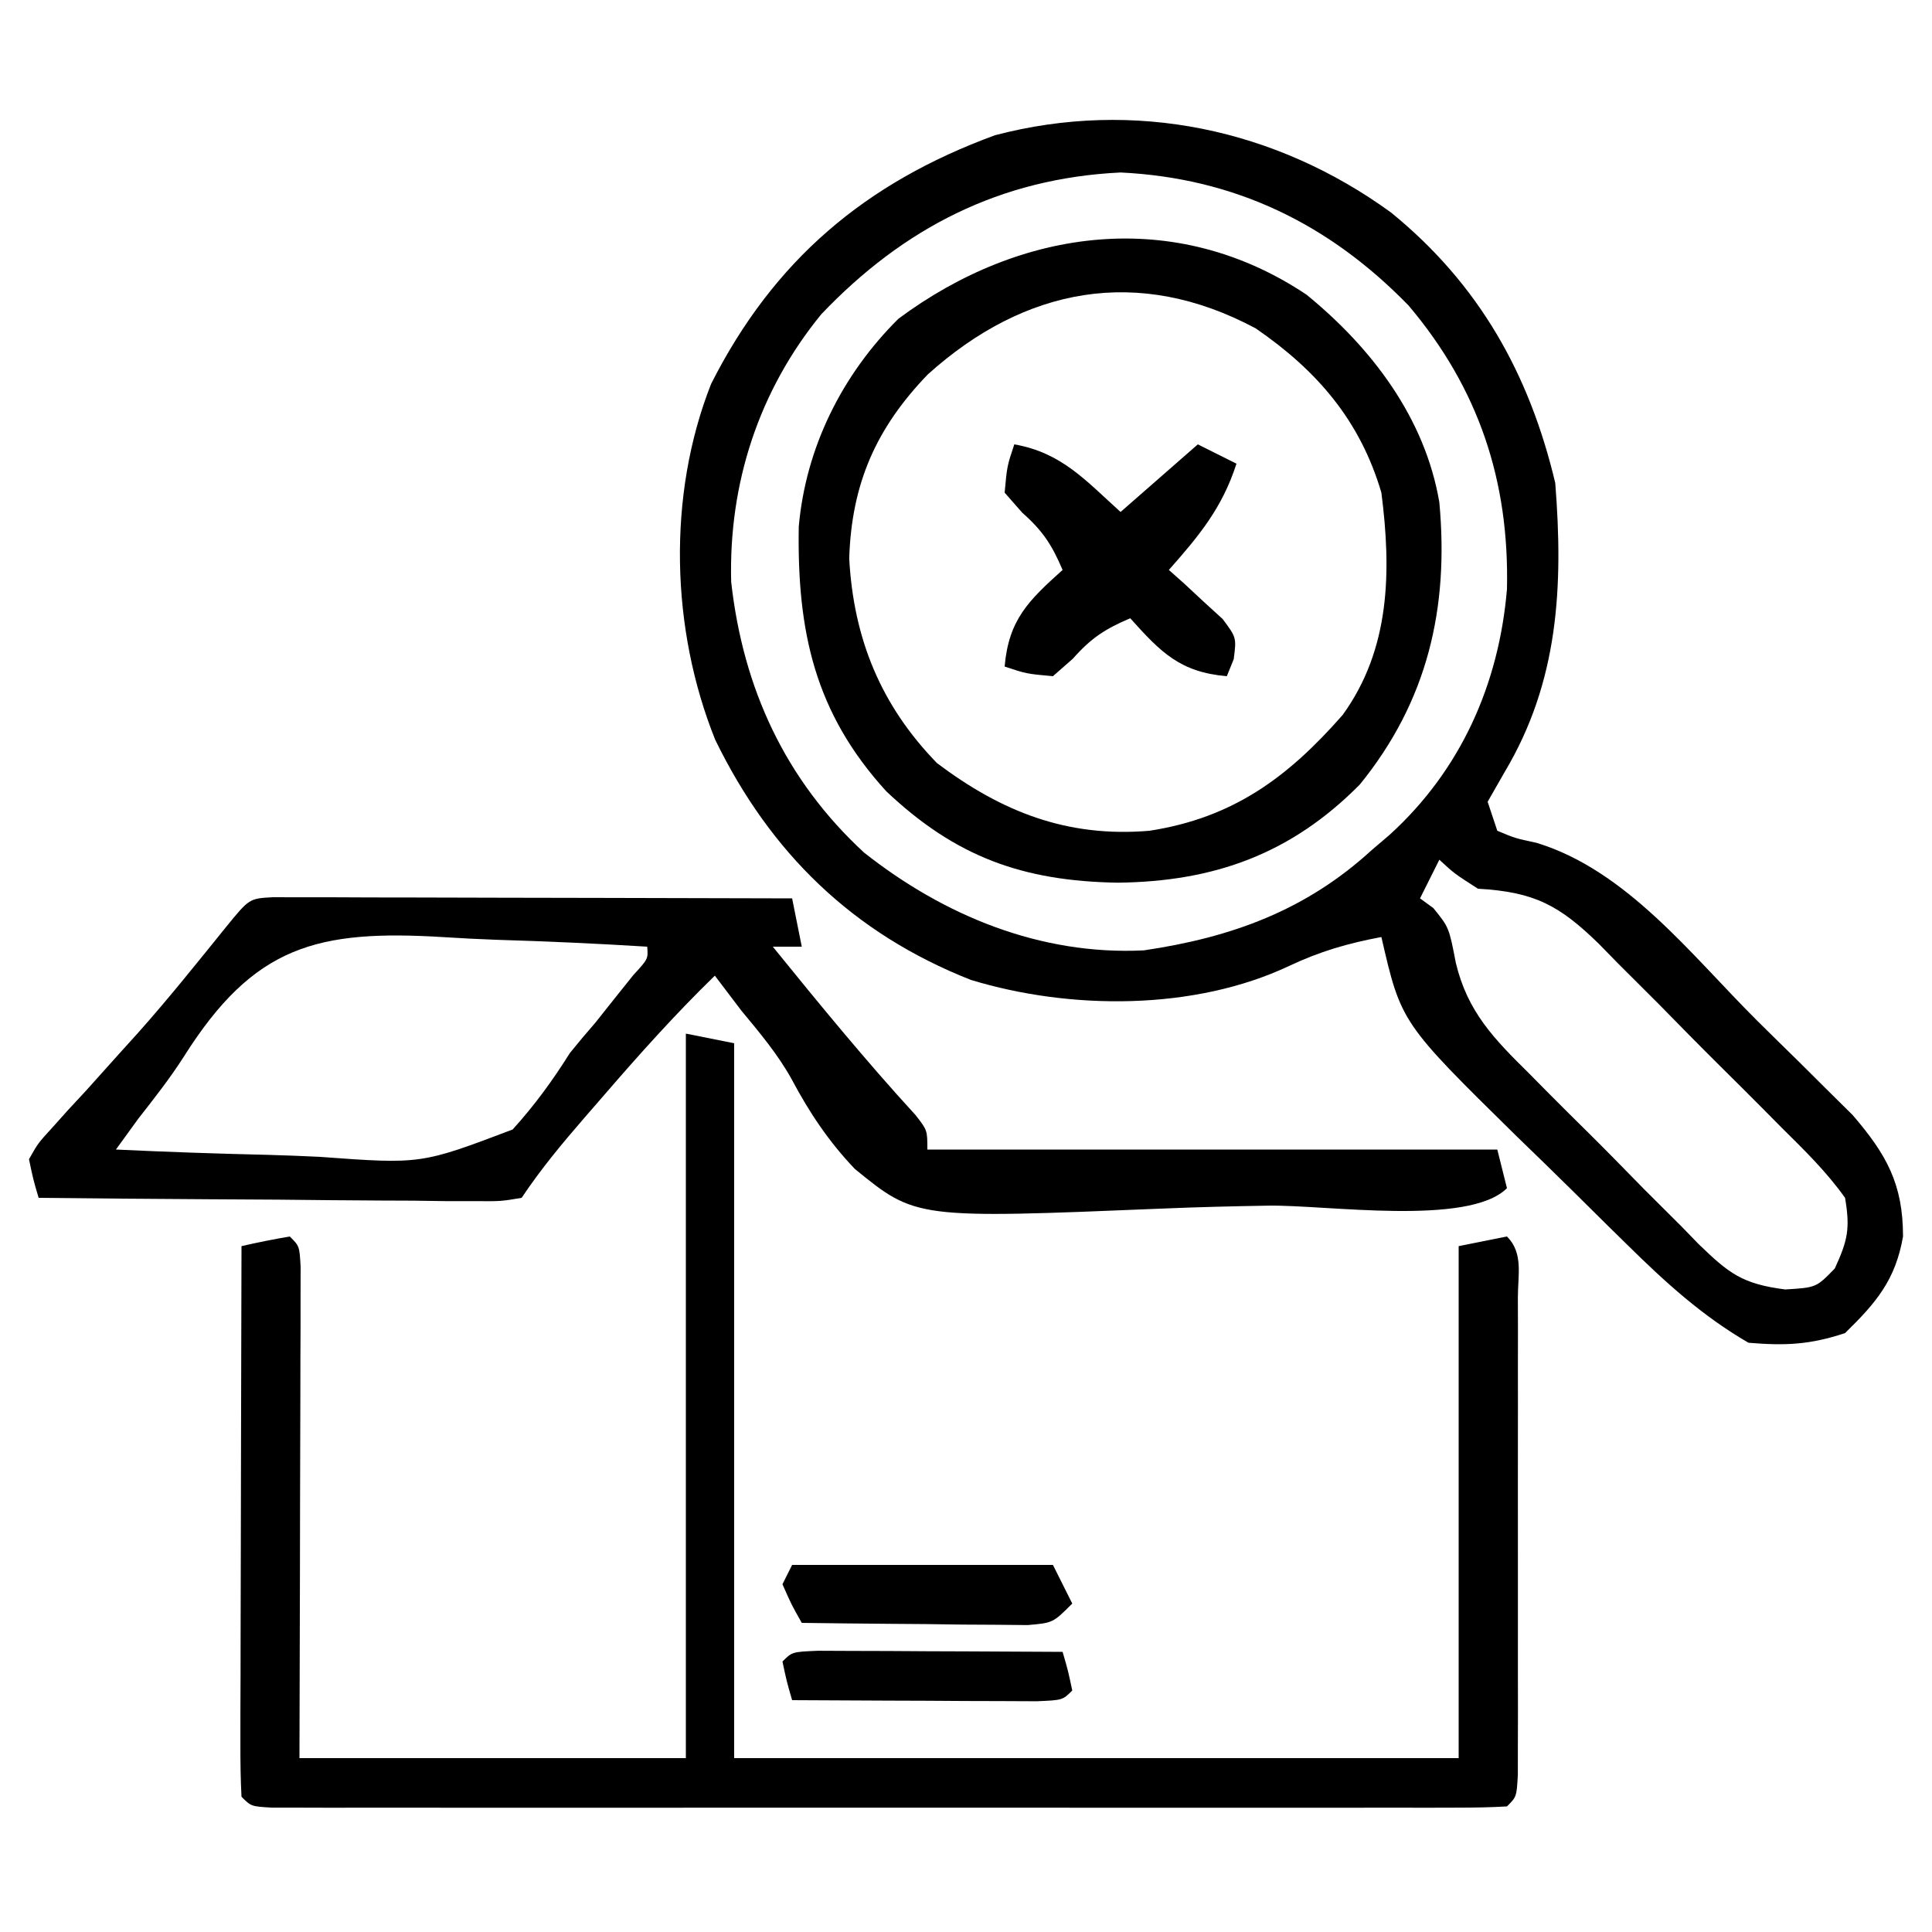 <?xml version="1.0" encoding="UTF-8"?>
<svg version="1.1" xmlns="http://www.w3.org/2000/svg" width="200" height="200">
<path d="M0 0 C9.074 7.388 14.306 16.647 17 28 C17.841 38.709 17.356 48.555 11.75 57.938 C11.172 58.948 10.595 59.959 10 61 C10.33 61.99 10.66 62.98 11 64 C12.837 64.772 12.837 64.772 15.062 65.25 C24.385 68.09 31.095 76.882 37.838 83.598 C39.321 85.071 40.813 86.532 42.307 87.994 C43.264 88.945 44.22 89.896 45.176 90.848 C46.031 91.693 46.886 92.539 47.767 93.41 C51.292 97.499 53 100.566 53 106 C52.223 110.497 50.232 112.845 47 116 C43.381 117.206 40.808 117.323 37 117 C32.188 114.211 28.362 110.709 24.43 106.836 C23.826 106.244 23.223 105.652 22.601 105.042 C21.333 103.792 20.067 102.54 18.804 101.285 C16.887 99.387 14.95 97.512 13.012 95.637 C1.041 83.867 1.041 83.867 -1 75 C-4.468 75.65 -7.369 76.49 -10.562 78 C-20.362 82.619 -33.19 82.579 -43.5 79.438 C-55.72 74.621 -64.256 66.283 -69.957 54.59 C-74.563 43.152 -74.945 29.291 -70.387 17.742 C-63.903 4.92 -54.407 -3.084 -41 -8 C-26.575 -11.792 -11.908 -8.66 0 0 Z M-58.988 10.539 C-65.458 18.454 -68.574 28.062 -68.309 38.23 C-67.08 49.257 -62.712 58.726 -54.559 66.254 C-46.281 72.796 -36.296 76.905 -25.602 76.383 C-16.493 75.043 -8.807 72.236 -2 66 C-1.385 65.475 -0.77 64.951 -0.137 64.41 C7.211 57.723 11.164 48.857 12 39 C12.259 27.799 9.069 18.204 1.812 9.625 C-6.394 1.189 -16.136 -3.572 -27.996 -4.145 C-40.476 -3.544 -50.489 1.61 -58.988 10.539 Z M5 67 C4.34 68.32 3.68 69.64 3 71 C3.454 71.33 3.908 71.66 4.375 72 C6 74 6 74 6.708 77.68 C7.913 82.732 10.664 85.55 14.293 89.125 C15.229 90.074 15.229 90.074 16.185 91.041 C17.501 92.366 18.825 93.684 20.156 94.994 C22.187 97 24.181 99.038 26.174 101.082 C27.461 102.369 28.751 103.655 30.043 104.938 C30.635 105.547 31.227 106.156 31.837 106.784 C34.971 109.815 36.35 110.918 40.814 111.484 C44.018 111.288 44.018 111.288 45.938 109.312 C47.276 106.399 47.54 105.195 47 102 C45.098 99.319 42.797 97.073 40.465 94.766 C39.793 94.087 39.122 93.408 38.43 92.709 C37.006 91.278 35.576 89.852 34.14 88.433 C31.951 86.263 29.792 84.065 27.635 81.863 C26.247 80.475 24.857 79.088 23.465 77.703 C22.823 77.046 22.181 76.389 21.52 75.711 C17.444 71.739 14.876 70.33 9 70 C6.562 68.438 6.562 68.438 5 67 Z " fill="#000000" transform="translate(144,22)"/>
<path d="M0 0 C2.475 0.495 2.475 0.495 5 1 C5 25.42 5 49.84 5 75 C29.75 75 54.5 75 80 75 C80 57.51 80 40.02 80 22 C81.65 21.67 83.3 21.34 85 21 C86.718 22.718 86.128 24.986 86.129 27.33 C86.133 28.468 86.136 29.606 86.139 30.778 C86.136 32.636 86.136 32.636 86.133 34.531 C86.134 35.793 86.135 37.054 86.136 38.354 C86.136 41.027 86.135 43.7 86.13 46.374 C86.125 49.807 86.128 53.241 86.134 56.674 C86.138 59.939 86.135 63.204 86.133 66.469 C86.135 67.707 86.137 68.946 86.139 70.222 C86.134 71.929 86.134 71.929 86.129 73.67 C86.129 74.677 86.128 75.685 86.127 76.723 C86 79 86 79 85 80 C83.319 80.098 81.635 80.126 79.951 80.127 C78.311 80.131 78.311 80.131 76.637 80.136 C75.426 80.134 74.216 80.131 72.969 80.129 C71.702 80.131 70.436 80.133 69.131 80.135 C65.647 80.139 62.164 80.137 58.681 80.134 C55.043 80.132 51.405 80.134 47.768 80.136 C41.658 80.138 35.548 80.135 29.438 80.13 C22.364 80.125 15.29 80.127 8.216 80.132 C2.153 80.137 -3.909 80.137 -9.972 80.135 C-13.598 80.133 -17.224 80.133 -20.849 80.136 C-24.889 80.14 -28.929 80.135 -32.969 80.129 C-34.179 80.131 -35.39 80.133 -36.637 80.136 C-37.73 80.133 -38.824 80.13 -39.951 80.127 C-40.908 80.127 -41.864 80.126 -42.849 80.126 C-45 80 -45 80 -46 79 C-46.094 77.22 -46.117 75.436 -46.114 73.654 C-46.113 72.513 -46.113 71.372 -46.113 70.196 C-46.108 68.955 -46.103 67.713 -46.098 66.434 C-46.096 65.17 -46.095 63.906 -46.093 62.604 C-46.089 59.239 -46.08 55.874 -46.069 52.508 C-46.058 49.077 -46.054 45.645 -46.049 42.213 C-46.038 35.475 -46.021 28.738 -46 22 C-44.344 21.618 -42.675 21.286 -41 21 C-40 22 -40 22 -39.88 24.132 C-39.882 25.072 -39.884 26.011 -39.886 26.979 C-39.887 28.04 -39.887 29.101 -39.887 30.194 C-39.892 31.348 -39.897 32.502 -39.902 33.691 C-39.904 34.866 -39.905 36.041 -39.907 37.252 C-39.912 41.022 -39.925 44.792 -39.938 48.562 C-39.943 51.111 -39.947 53.66 -39.951 56.209 C-39.961 62.473 -39.981 68.736 -40 75 C-26.8 75 -13.6 75 0 75 C0 50.25 0 25.5 0 0 Z " fill="#000000" transform="translate(71,107)"/>
<path d="M0 0 C0.993 0.002 1.985 0.004 3.008 0.007 C4.129 0.007 5.25 0.007 6.405 0.007 C8.235 0.015 8.235 0.015 10.101 0.023 C11.964 0.025 11.964 0.025 13.864 0.027 C17.17 0.032 20.476 0.041 23.782 0.052 C27.153 0.062 30.525 0.066 33.896 0.071 C40.516 0.082 47.135 0.099 53.754 0.12 C54.249 2.595 54.249 2.595 54.754 5.12 C53.764 5.12 52.774 5.12 51.754 5.12 C56.561 11.05 61.379 16.933 66.539 22.562 C67.754 24.12 67.754 24.12 67.754 26.12 C87.224 26.12 106.694 26.12 126.754 26.12 C127.084 27.44 127.414 28.76 127.754 30.12 C123.782 34.092 109.022 31.829 103.042 31.928 C99.39 31.989 95.743 32.077 92.093 32.231 C66.563 33.283 66.563 33.283 60.245 28.126 C57.557 25.312 55.534 22.283 53.712 18.853 C52.271 16.248 50.397 14.032 48.504 11.745 C47.583 10.54 46.665 9.333 45.754 8.12 C41.621 12.136 37.828 16.383 34.066 20.745 C33.486 21.413 32.905 22.081 32.307 22.769 C29.948 25.495 27.758 28.114 25.754 31.12 C23.615 31.481 23.615 31.481 20.937 31.461 C19.936 31.461 18.935 31.46 17.904 31.46 C16.821 31.445 15.737 31.429 14.621 31.413 C12.96 31.407 12.96 31.407 11.266 31.4 C7.72 31.384 4.175 31.346 0.629 31.308 C-1.771 31.293 -4.171 31.279 -6.57 31.267 C-12.463 31.234 -18.354 31.183 -24.246 31.12 C-24.805 29.224 -24.805 29.224 -25.246 27.12 C-24.309 25.464 -24.309 25.464 -22.817 23.835 C-22.272 23.227 -21.728 22.619 -21.167 21.992 C-20.574 21.354 -19.982 20.715 -19.371 20.058 C-18.169 18.722 -16.969 17.384 -15.77 16.046 C-14.874 15.055 -14.874 15.055 -13.96 14.045 C-10.8 10.497 -7.842 6.791 -4.856 3.097 C-2.44 0.131 -2.44 0.131 0 0 Z M-9.2 16.479 C-10.64 18.738 -12.284 20.823 -13.934 22.933 C-14.697 23.985 -15.46 25.037 -16.246 26.12 C-11 26.369 -5.756 26.55 -0.505 26.67 C1.277 26.72 3.059 26.788 4.839 26.875 C15.33 27.645 15.33 27.645 24.824 24.045 C27.108 21.521 28.946 18.999 30.754 16.12 C31.612 15.063 32.485 14.016 33.383 12.991 C34.34 11.787 34.34 11.787 35.316 10.558 C35.978 9.731 36.639 8.905 37.32 8.054 C38.853 6.388 38.853 6.388 38.754 5.12 C33.544 4.796 28.34 4.562 23.123 4.406 C21.354 4.341 19.585 4.253 17.819 4.14 C4.561 3.311 -1.96 5.017 -9.2 16.479 Z " fill="#000000" transform="translate(28.246,92.88)"/>
<path d="M0 0 C6.761 5.516 12.268 12.772 13.746 21.492 C14.754 32.438 12.532 42.074 5.512 50.707 C-1.575 57.872 -9.534 60.761 -19.566 60.867 C-29.398 60.702 -36.335 58.188 -43.5 51.414 C-50.916 43.287 -52.751 34.853 -52.566 23.996 C-51.836 15.81 -48.088 8.289 -42.254 2.492 C-29.552 -6.956 -13.596 -9.096 0 0 Z M-39.203 8.246 C-44.561 13.806 -47.095 19.551 -47.344 27.293 C-46.897 35.584 -44.083 42.502 -38.254 48.492 C-31.547 53.541 -24.767 56.214 -16.254 55.492 C-7.623 54.151 -1.96 50 3.746 43.492 C8.678 36.666 8.79 28.623 7.746 20.492 C5.543 13.019 1.102 7.863 -5.254 3.492 C-17.424 -3.027 -29.182 -0.771 -39.203 8.246 Z " fill="#000000" transform="translate(135.254,30.508)"/>
<path d="M0 0 C4.89 0.855 7.39 3.737 11 7 C14.96 3.535 14.96 3.535 19 0 C20.32 0.66 21.64 1.32 23 2 C21.514 6.593 19.15 9.436 16 13 C16.517 13.459 17.034 13.918 17.566 14.391 C18.225 15.004 18.884 15.618 19.562 16.25 C20.224 16.853 20.885 17.457 21.566 18.078 C23 20 23 20 22.715 22.234 C22.479 22.817 22.243 23.4 22 24 C17.167 23.586 15.173 21.536 12 18 C9.396 19.116 7.969 20.035 6.062 22.188 C5.042 23.085 5.042 23.085 4 24 C1.25 23.75 1.25 23.75 -1 23 C-0.586 18.167 1.464 16.173 5 13 C3.884 10.396 2.965 8.969 0.812 7.062 C0.214 6.382 -0.384 5.701 -1 5 C-0.75 2.25 -0.75 2.25 0 0 Z " fill="#000000" transform="translate(105,46)"/>
<path d="M0 0 C8.91 0 17.82 0 27 0 C27.66 1.32 28.32 2.64 29 4 C27 6 27 6 24.386 6.227 C23.307 6.217 22.229 6.206 21.117 6.195 C19.951 6.189 18.784 6.182 17.582 6.176 C16.359 6.159 15.135 6.142 13.875 6.125 C12.644 6.116 11.413 6.107 10.145 6.098 C7.096 6.074 4.048 6.041 1 6 C-0.062 4.125 -0.062 4.125 -1 2 C-0.67 1.34 -0.34 0.68 0 0 Z " fill="#000000" transform="translate(82,162)"/>
<path d="M0 0 C1.168 0.005 2.336 0.01 3.539 0.016 C4.799 0.019 6.059 0.022 7.357 0.026 C8.698 0.034 10.038 0.042 11.379 0.051 C12.723 0.056 14.067 0.061 15.412 0.065 C18.713 0.077 22.015 0.093 25.316 0.114 C25.879 2.051 25.879 2.051 26.316 4.114 C25.316 5.114 25.316 5.114 22.632 5.227 C21.465 5.222 20.297 5.217 19.094 5.211 C17.833 5.208 16.573 5.205 15.275 5.201 C13.935 5.193 12.594 5.185 11.254 5.176 C9.909 5.171 8.565 5.166 7.22 5.162 C3.919 5.151 0.618 5.134 -2.684 5.114 C-3.246 3.176 -3.246 3.176 -3.684 1.114 C-2.684 0.114 -2.684 0.114 0 0 Z " fill="#000000" transform="translate(84.684,170.886)"/>
</svg>
